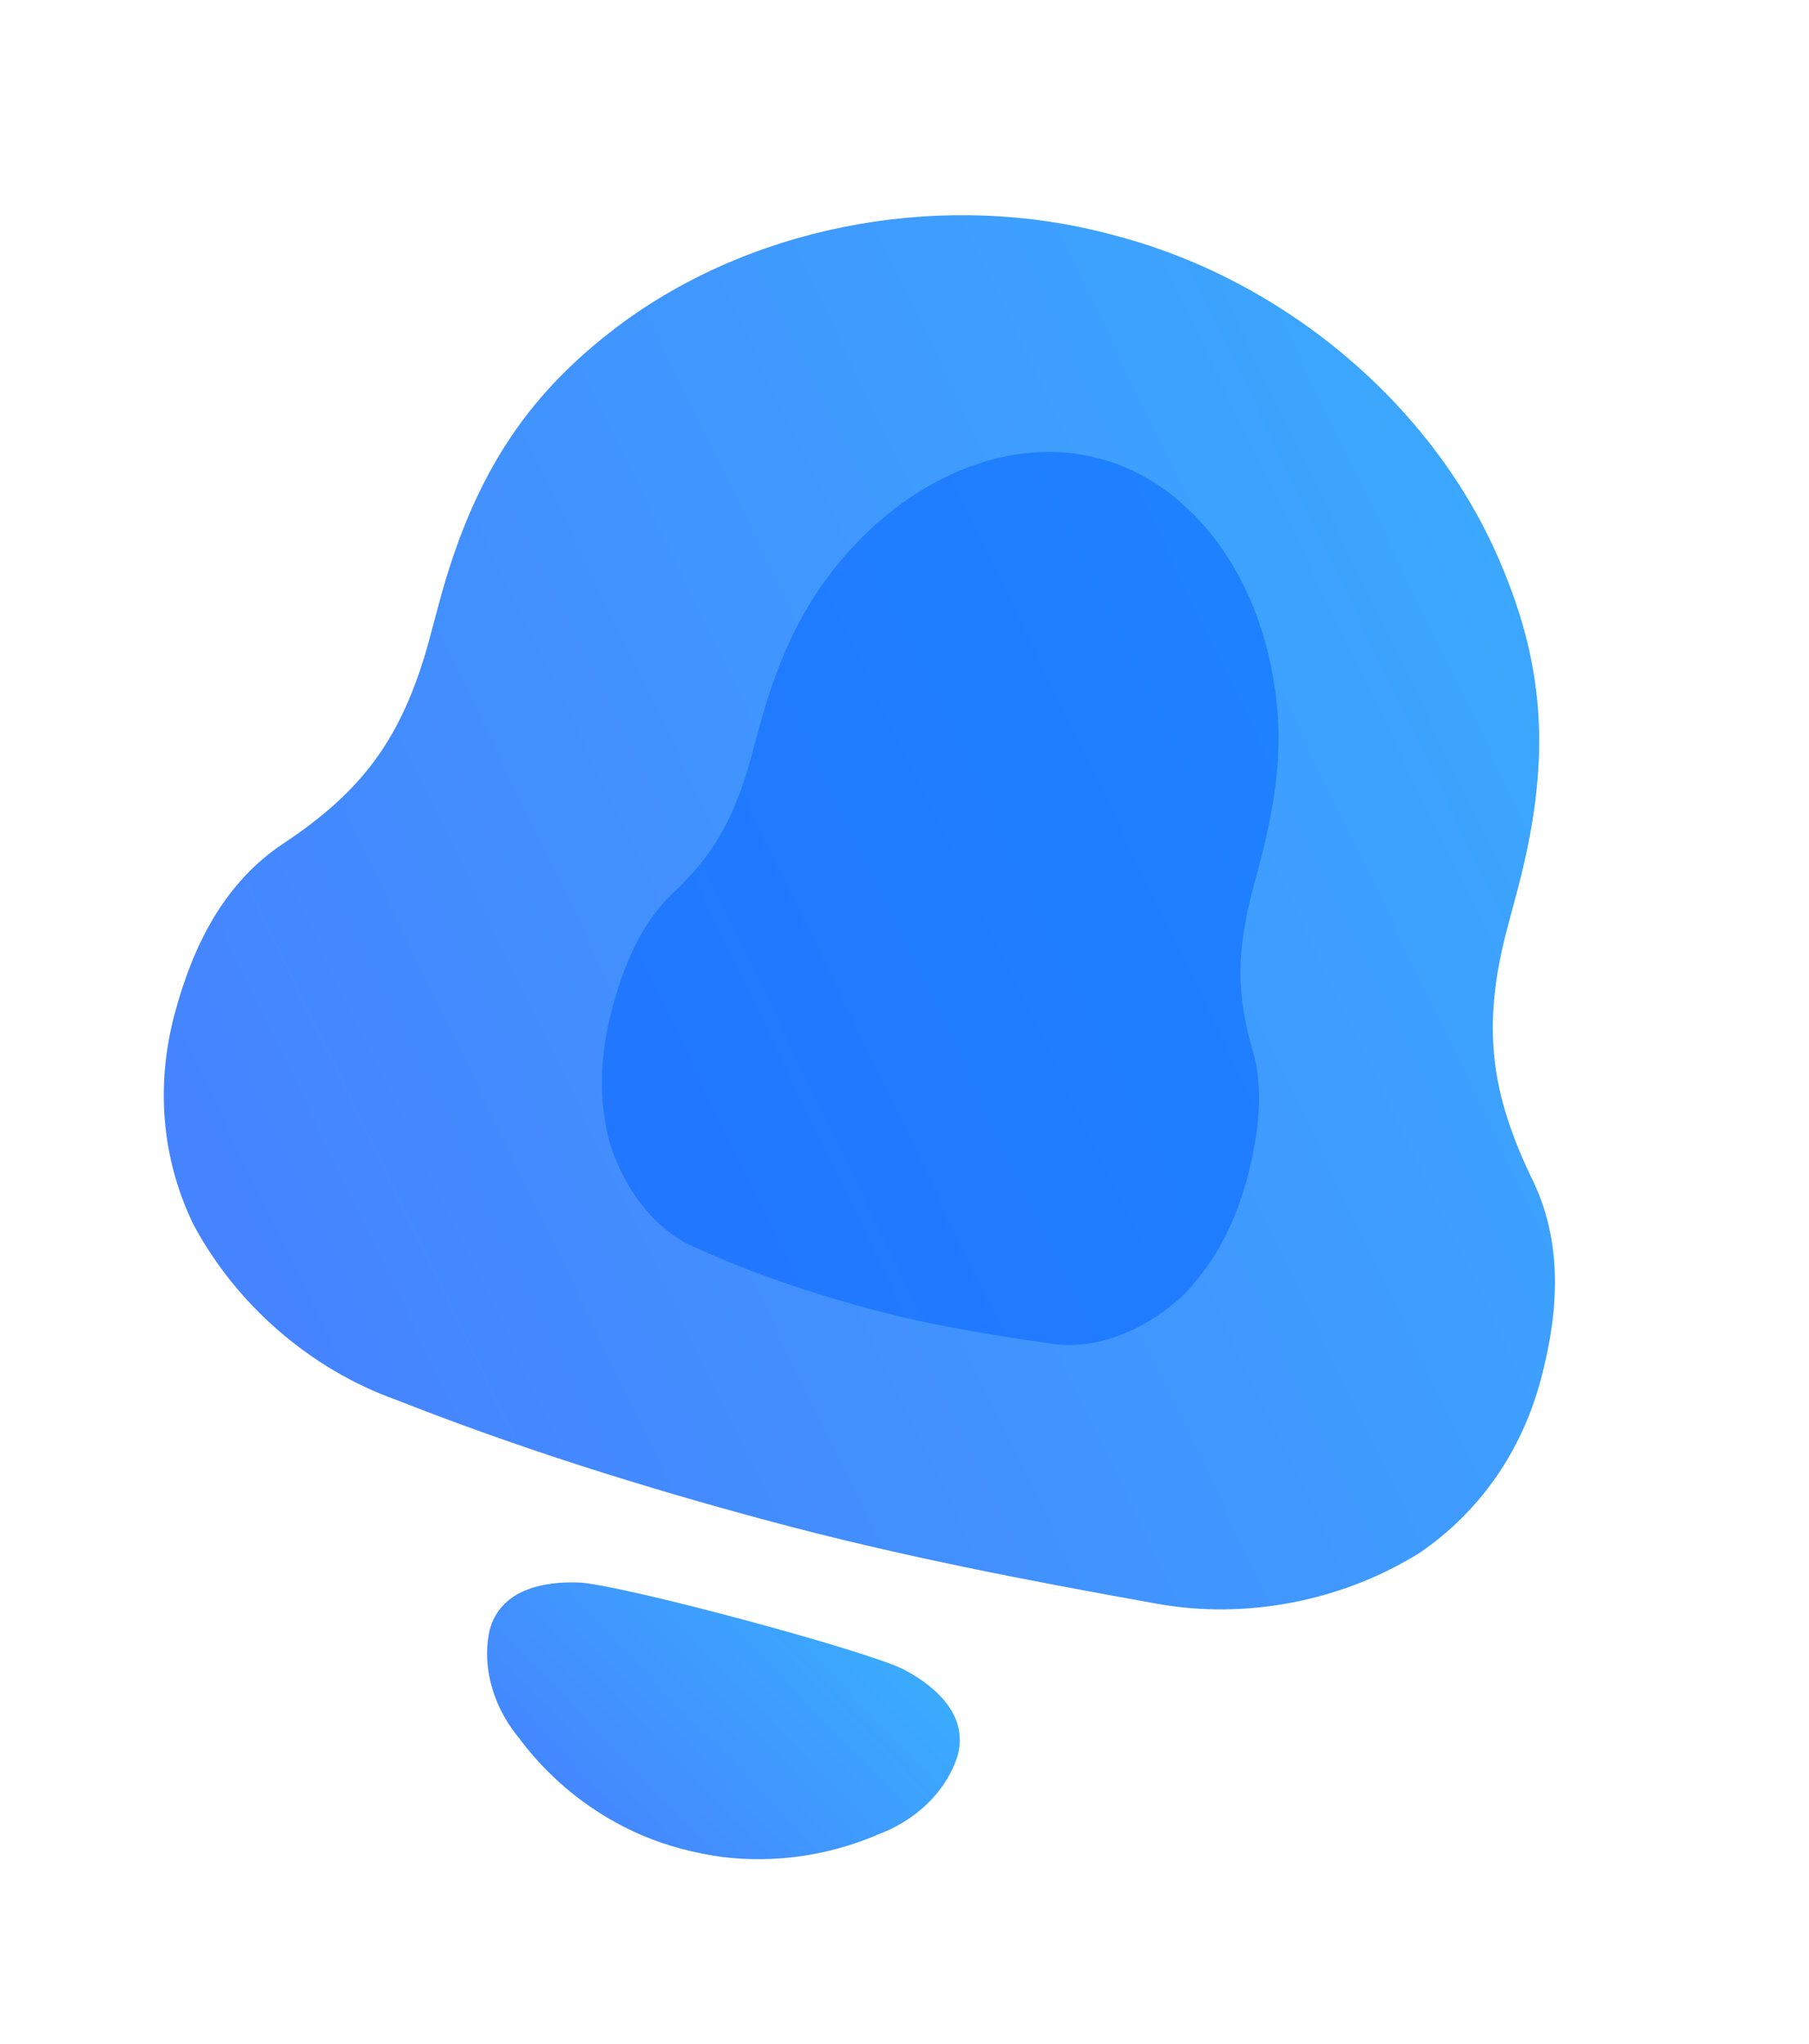 <?xml version="1.0" encoding="UTF-8"?> <svg xmlns="http://www.w3.org/2000/svg" width="62" height="70" viewBox="0 0 62 70" fill="none"> <path d="M52.499 40.364C51.116 37.476 50.748 35.195 51.674 31.736L51.989 30.56C53.197 26.053 52.938 22.871 51.461 19.363C49.193 13.921 44.069 9.635 38.341 8.1L38.097 8.035C32.489 6.532 26.125 7.606 21.43 10.986C18.258 13.311 16.288 16.029 15.047 20.661L14.732 21.837C13.805 25.296 12.406 27.103 9.704 28.897C7.716 30.219 6.633 32.313 5.987 34.721C5.342 37.131 5.521 39.626 6.611 41.907C8.087 44.686 10.633 46.891 13.556 47.938C17.75 49.592 22.028 50.937 26.418 52.113C30.806 53.289 35.217 54.138 39.645 54.929C42.698 55.482 46.004 54.846 48.672 53.177C50.754 51.746 52.16 49.676 52.805 47.266C53.45 44.858 53.559 42.503 52.499 40.364Z" fill="url(#paint0_linear_2_239)"></path> <path d="M30.986 57.188C29.688 56.525 21.299 54.277 19.843 54.203C18.593 54.159 17.151 54.45 16.779 55.837C16.493 57.178 16.955 58.554 17.83 59.582L17.826 59.584C18.924 61.037 20.368 62.162 22.007 62.865C22.883 63.234 23.809 63.476 24.783 63.609C26.551 63.818 28.364 63.567 30.042 62.857L30.04 62.853C31.311 62.4 32.399 61.44 32.822 60.136C33.193 58.749 32.09 57.775 30.986 57.188Z" fill="url(#paint1_linear_2_239)"></path> <g opacity="0.5" filter="url(#filter0_f_2_239)"> <path d="M42.923 35.949C42.405 34.144 42.341 32.683 42.954 30.395L43.163 29.617C43.962 26.635 43.994 24.584 43.461 22.382C42.645 18.966 40.407 16.439 37.745 15.725L37.631 15.695C35.025 14.996 31.931 16.006 29.52 18.429C27.89 20.092 26.814 21.952 25.993 25.017L25.785 25.794C25.172 28.083 24.414 29.323 23.035 30.62C22.019 31.575 21.398 32.986 20.972 34.579C20.544 36.173 20.507 37.782 20.916 39.207C21.485 40.937 22.593 42.241 23.938 42.777C25.862 43.642 27.84 44.304 29.88 44.851C31.919 45.397 33.986 45.73 36.064 46.026C37.495 46.234 39.107 45.659 40.464 44.445C41.529 43.415 42.303 42.004 42.73 40.409C43.157 38.816 43.325 37.284 42.923 35.949Z" fill="#0062FF"></path> </g> <defs> <filter id="filter0_f_2_239" x="5.629" y="0.478" width="53.19" height="60.589" filterUnits="userSpaceOnUse" color-interpolation-filters="sRGB"> <feFlood flood-opacity="0" result="BackgroundImageFix"></feFlood> <feBlend mode="normal" in="SourceGraphic" in2="BackgroundImageFix" result="shape"></feBlend> <feGaussianBlur stdDeviation="7.5" result="effect1_foregroundBlur_2_239"></feGaussianBlur> </filter> <linearGradient id="paint0_linear_2_239" x1="61.819" y1="14.391" x2="1.645" y2="43.486" gradientUnits="userSpaceOnUse"> <stop stop-color="#39AFFD"></stop> <stop offset="1" stop-color="#477FFF"></stop> </linearGradient> <linearGradient id="paint1_linear_2_239" x1="33.56" y1="57.642" x2="22.309" y2="68.476" gradientUnits="userSpaceOnUse"> <stop stop-color="#39AFFD"></stop> <stop offset="1" stop-color="#477FFF"></stop> </linearGradient> </defs> </svg> 
